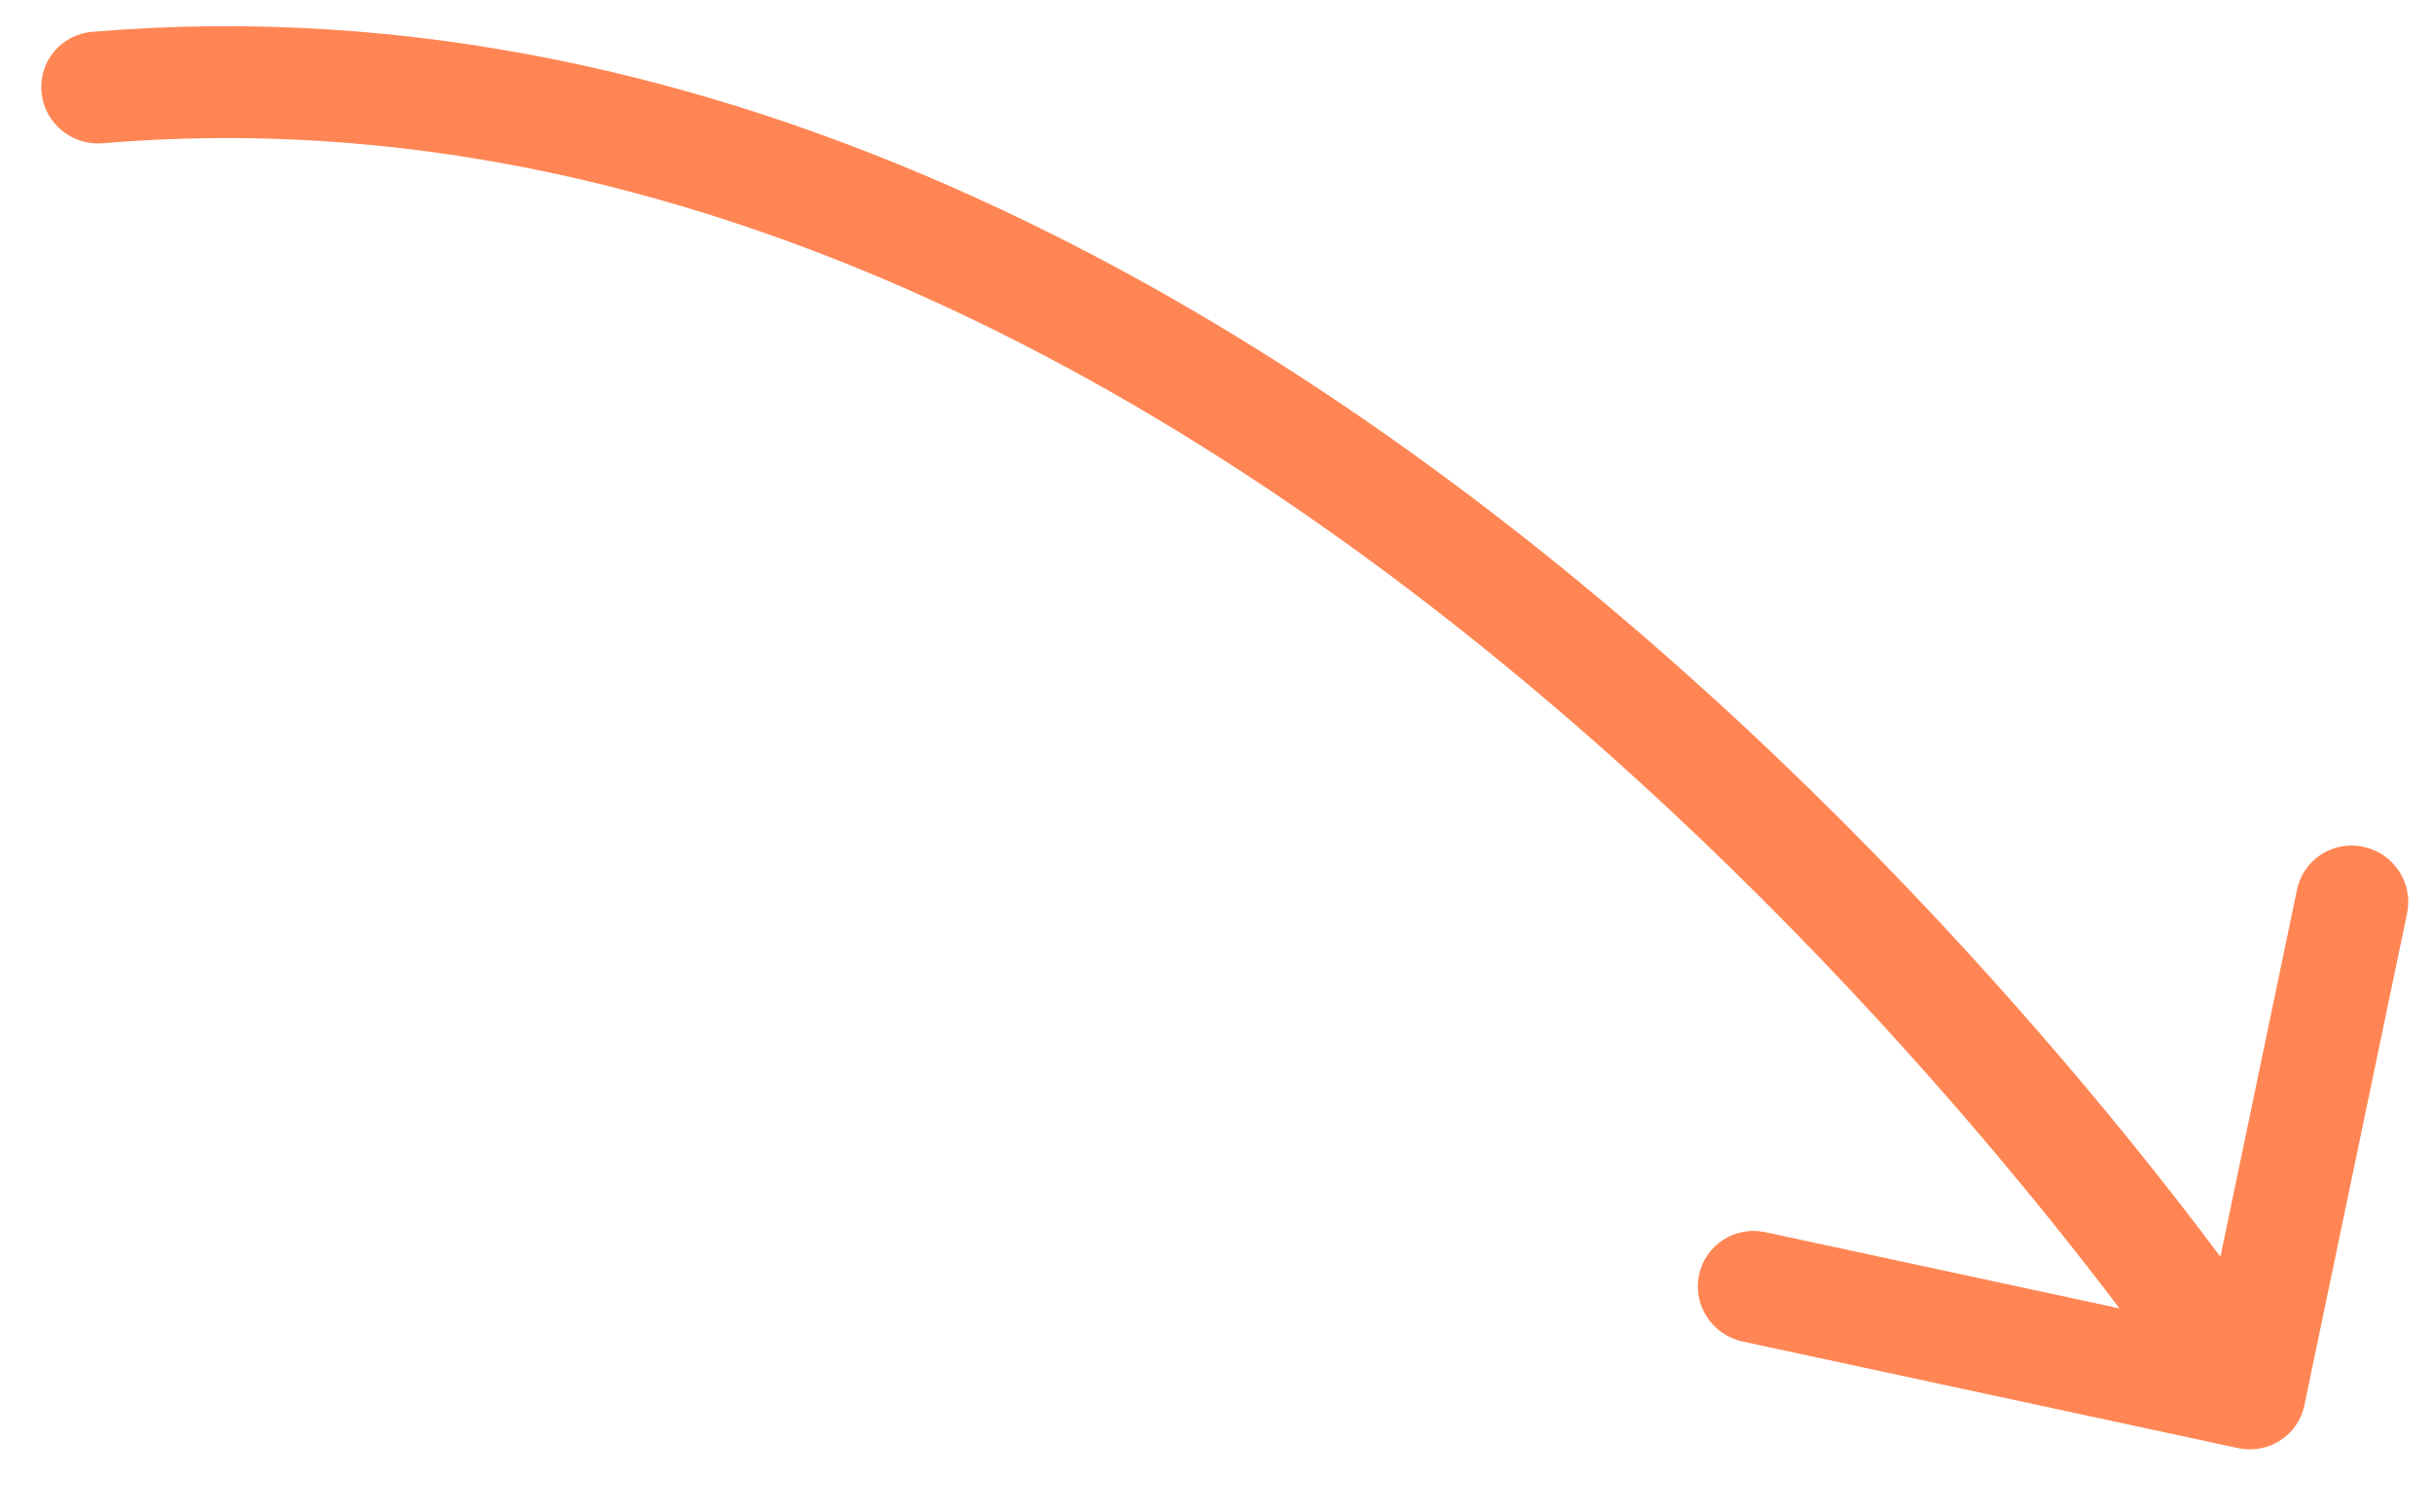 <svg width="37" height="23" viewBox="0 0 37 23" fill="none" xmlns="http://www.w3.org/2000/svg">
<path fill-rule="evenodd" clip-rule="evenodd" d="M35.044 21.376C34.949 21.835 34.496 22.127 34.034 22.027L26.501 20.406C26.039 20.307 25.742 19.854 25.838 19.394C25.934 18.935 26.386 18.644 26.848 18.743L32.232 19.902C31.901 19.464 31.508 18.959 31.056 18.402C29.468 16.443 27.16 13.85 24.281 11.308C18.498 6.203 10.546 1.423 1.562 2.179C1.092 2.219 0.675 1.872 0.631 1.403C0.587 0.935 0.932 0.523 1.402 0.484C11.085 -0.332 19.496 4.82 25.409 10.04C28.378 12.661 30.751 15.329 32.383 17.34C32.928 18.013 33.392 18.614 33.767 19.116L34.932 13.532C35.028 13.073 35.48 12.781 35.943 12.881C36.405 12.98 36.702 13.433 36.606 13.892L35.044 21.376Z" fill="#FF8654"/>
</svg>
